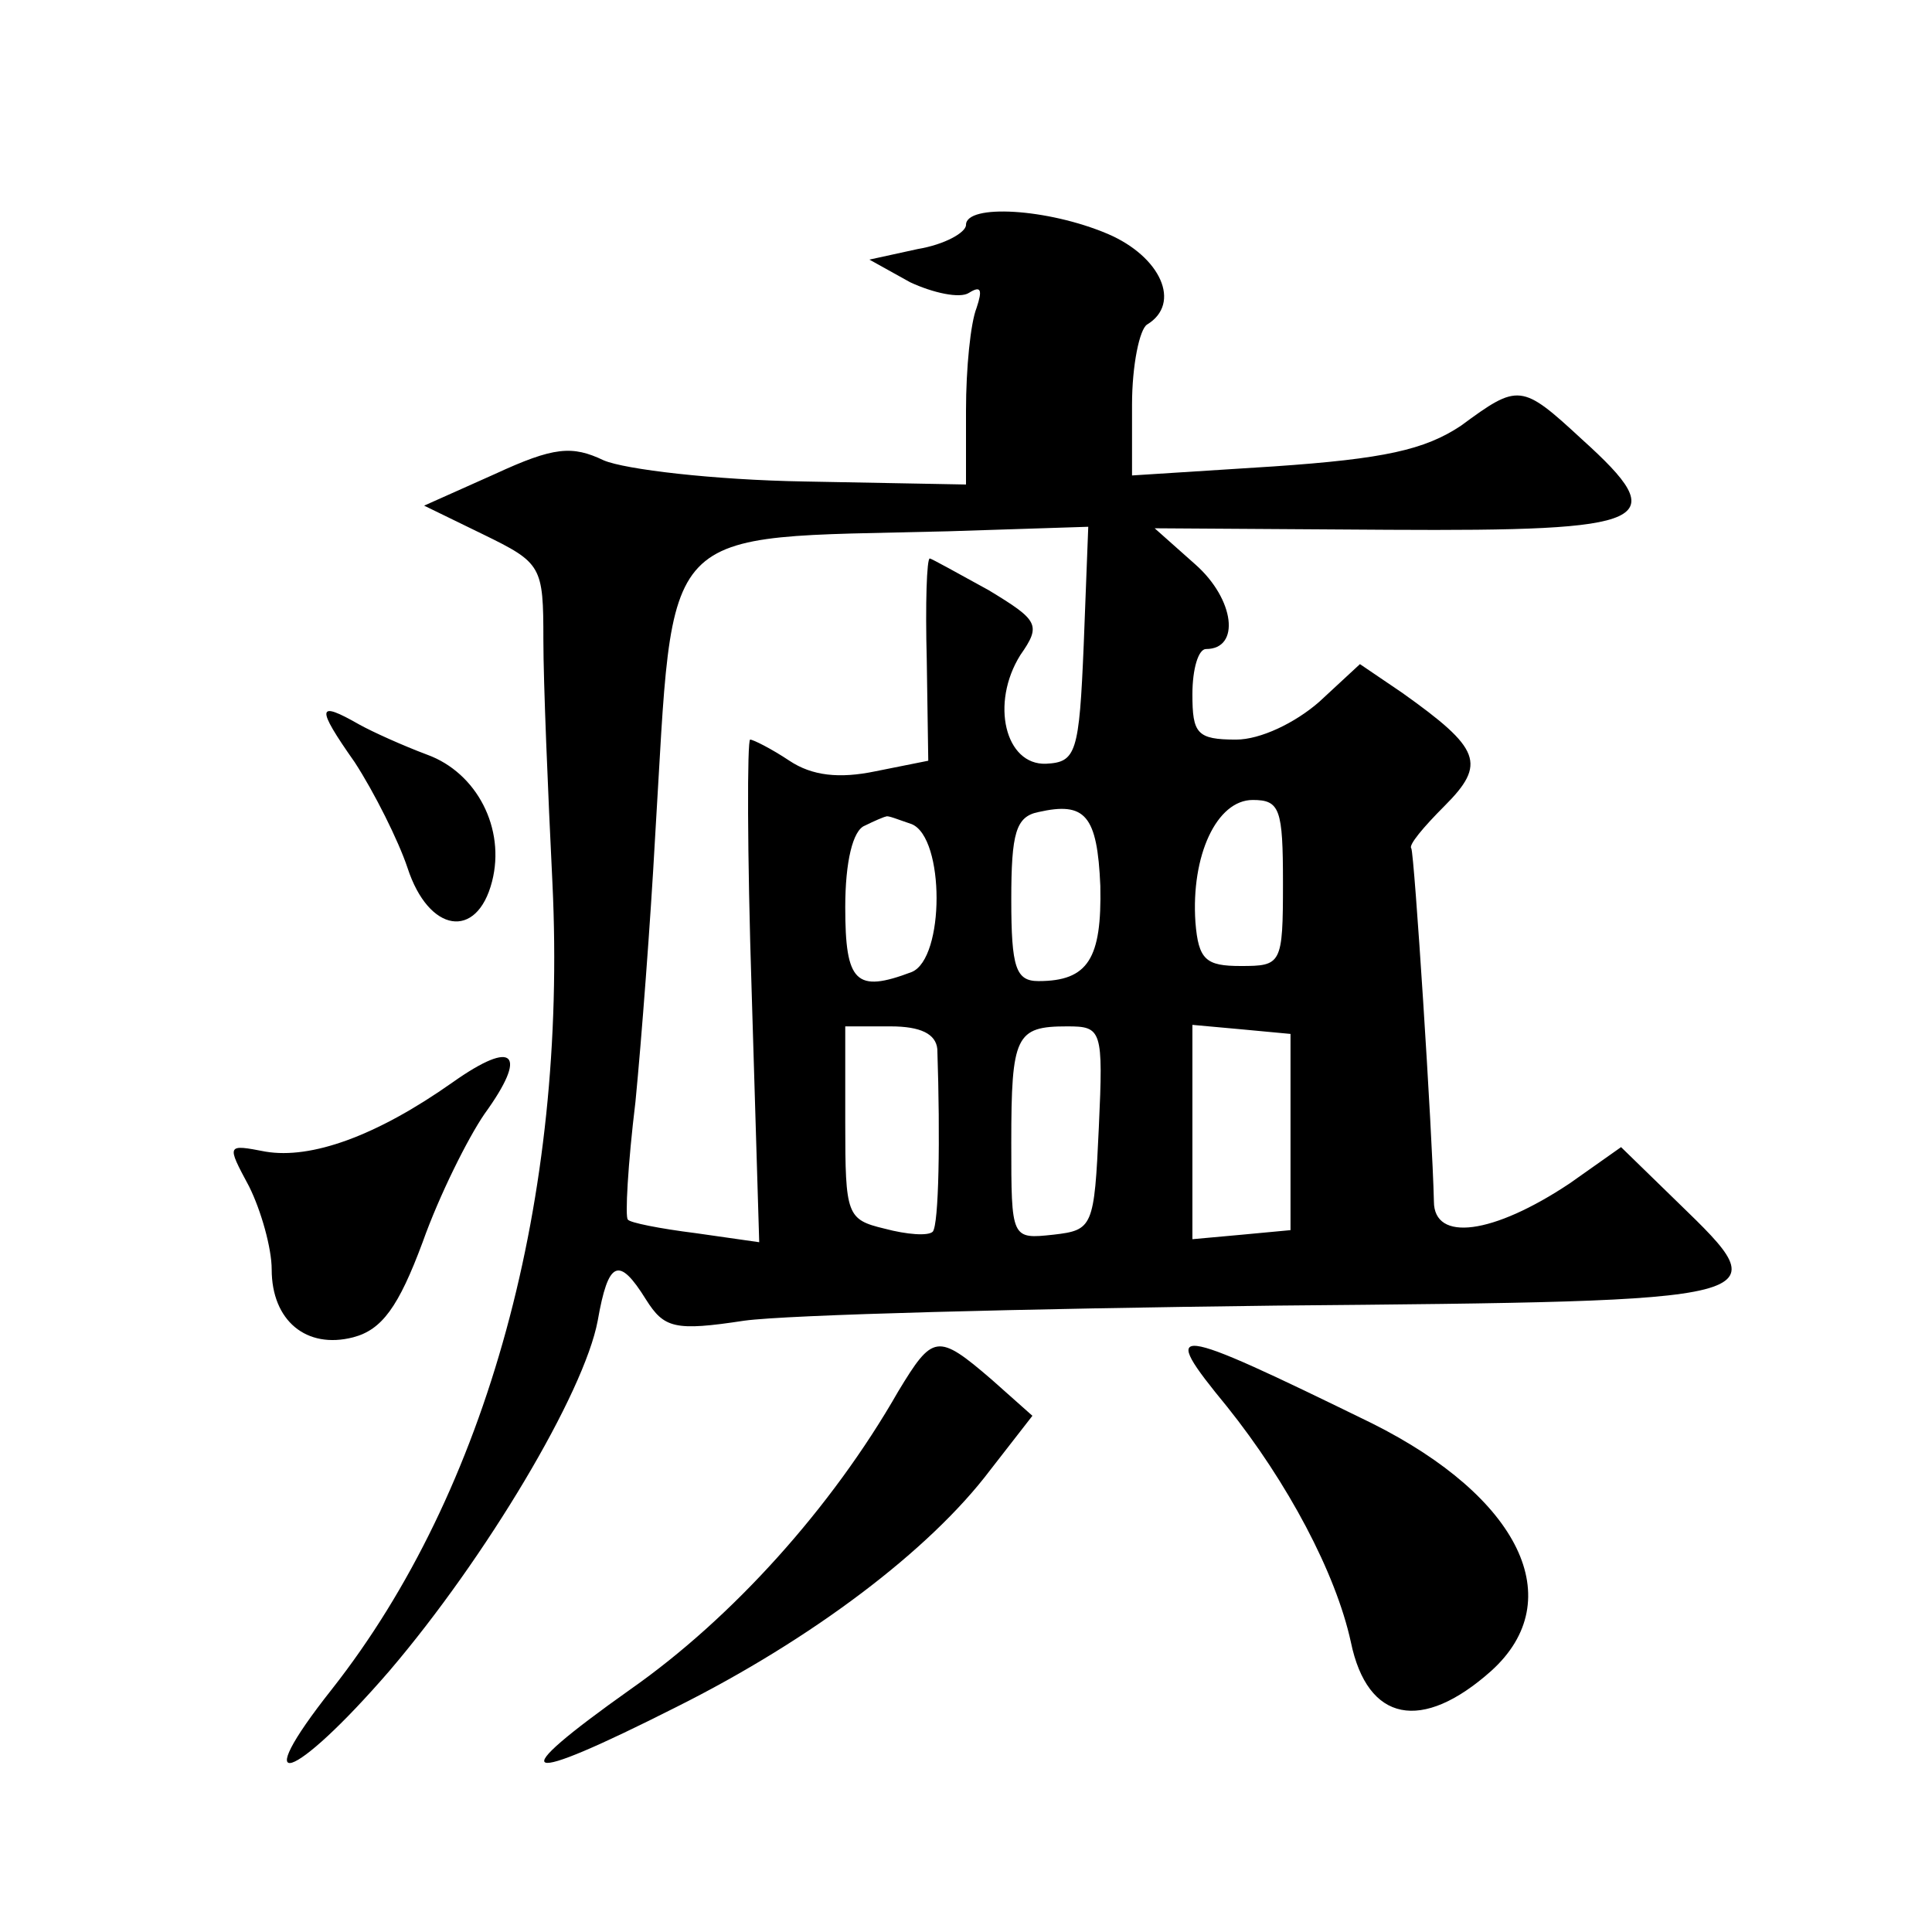 <?xml version="1.0" standalone="no"?>
<!DOCTYPE svg PUBLIC "-//W3C//DTD SVG 20010904//EN"
 "http://www.w3.org/TR/2001/REC-SVG-20010904/DTD/svg10.dtd">
<svg version="1.0" xmlns="http://www.w3.org/2000/svg"
 width="128pt" height="128pt" viewBox="0 0 128 128"
 preserveAspectRatio="xMidYMid meet">
<g transform="translate(0,128) scale(0.1,-0.1)"
fill="#0" stroke="none">
<path d="M640 1131 c0 -5 -14 -13 -32 -16 l-32 -7 27 -15 c15 -7 33 -11 39 -7 8
5 9 2 5 -10 -4 -10 -7 -40 -7 -68 l0 -49 -107 2 c-60 1 -119 8 -133 14 -21 10 -33
9 -72 -9 l-47 -21 39 -19 c39 -19 40 -21 40 -70 0 -28 3 -100 6 -161 10 -209 -43
-403 -146 -534 -57 -72 -26 -62 38 12 64 75 129 184 138 232 7 40 14 43 32 14 12
-19 19 -21 65 -14 29 4 187 8 352 10 335 3 334 3 267 68 l-38 37 -34 -24 c-51 -34
-90 -39 -90 -12 -1 45 -13 231 -15 234 -2 2 8 14 22 28 28 28 24 38 -28 75 l-28
19 -27 -25 c-16 -14 -39 -25 -55 -25 -26 0 -29 4 -29 30 0 17 4 30 9 30 23 0 19
33 -7 56 l-27 24 155 -1 c175 -1 189 5 128 60 -40 37 -42 37 -80 9 -24 -16 -51
-22 -124 -27 l-94 -6 0 47 c0 26 5 50 10 53 23 14 9 45 -26 60 -40 17 -94 20 -94
6z m78 -278 c-3 -72 -5 -78 -25 -79 -27 -1 -37 40 -17 72 14 20 12 23 -21 43 -20
11 -38 21 -39 21 -2 0 -3 -30 -2 -67 l1 -67 -35 -7 c-24 -5 -42 -3 -57 7 -12 8
-24 14 -26 14 -2 0 -2 -75 1 -167 l5 -166 -42 6 c-24 3 -44 7 -45 9 -2 1 0 37 5
78 4 41 10 120 13 175 13 212 -1 198 194 203 l93 3 -3 -78z m11 -160 c1 -48 -8
-63 -41 -63 -15 0 -18 9 -18 54 0 44 3 55 18 58 31 7 39 -2 41 -49z m121 2 c0 -54
-1 -55 -28 -55 -23 0 -28 4 -30 29 -3 44 14 81 38 81 18 0 20 -6 20 -55z m-246
39 c22 -9 22 -89 0 -98 -37 -14 -44 -7 -44 43 0 30 5 51 13 54 6 3 13 6 14 6 1
1 8 -2 17 -5z m17 -149 c2 -60 1 -116 -3 -121 -3 -3 -17 -2 -32 2 -25 6 -26 9 -26
70 l0 64 30 0 c20 0 30 -5 31 -15z m107 -52 c-3 -66 -4 -68 -30 -71 -28 -3 -28
-3 -28 61 0 71 3 77 37 77 23 0 24 -2 21 -67z m127 -3 l0 -65 -32 -3 -33 -3 0 71
0 71 33 -3 32 -3 0 -65z M235 775 c13 -20 29 -52 35 -70 14 -43 46 -48 56 -9 9
35 -10 72 -43 84 -16 6 -36 15 -45 20 -28 16 -29 12 -3 -25z M300 563 c-51 -36
-94 -51 -124 -46 -26 5 -26 5 -11 -23 8 -16 15 -41 15 -55 0 -34 23 -53 54 -45
19 5 30 20 46 63 11 31 30 69 41 85 29 40 20 50 -21 21z M595 358 c-44 -77 -110
-150 -177 -197 -86 -61 -75 -65 30 -12 90 45 168 104 208 157 l28 36 -27 24 c-36
31 -39 30 -62 -8z M813 348 c40 -50 72 -110 82 -156 11 -53 47 -60 93 -19 52 47
19 115 -79 164 -135 66 -142 67 -96 11z"/>
</g>
</svg>
